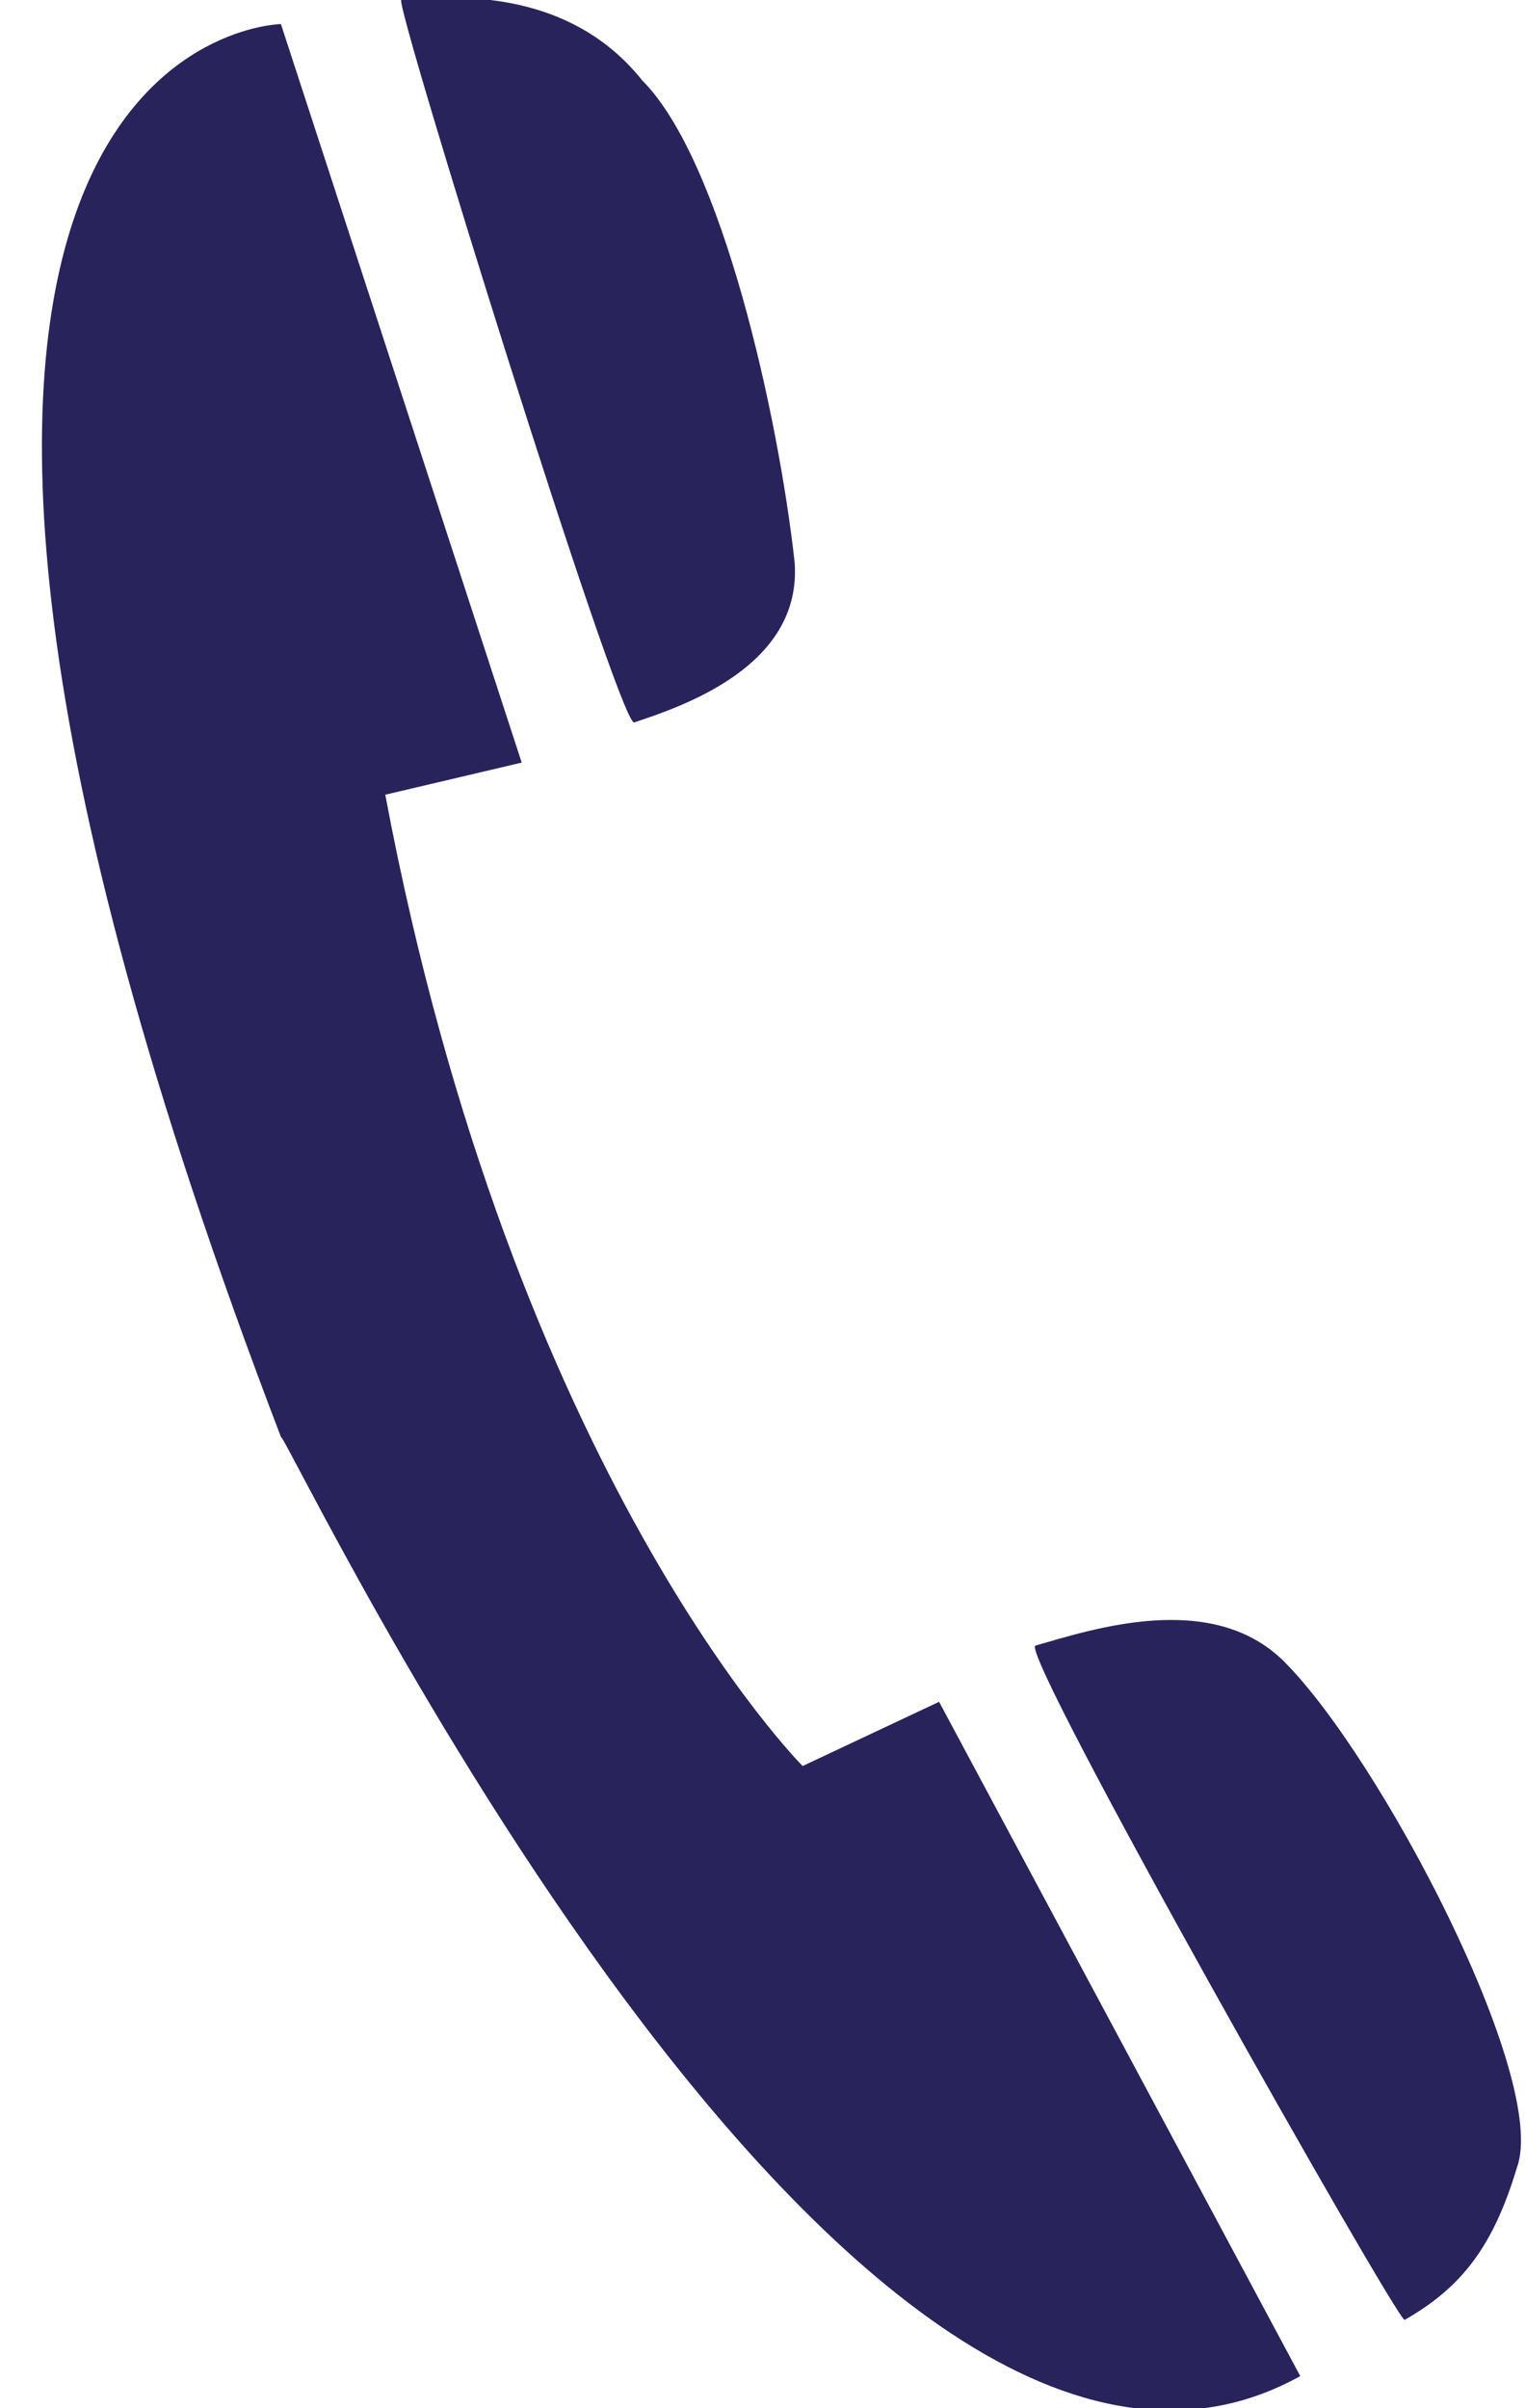 <?xml version="1.0" encoding="utf-8"?>
<!-- Generator: Adobe Illustrator 19.1.0, SVG Export Plug-In . SVG Version: 6.00 Build 0)  -->
<svg version="1.1" id="Laag_1" xmlns="http://www.w3.org/2000/svg" xmlns:xlink="http://www.w3.org/1999/xlink" x="0px" y="0px"
	 viewBox="-30 27 19 30" style="enable-background:new -30 27 19 30;" xml:space="preserve">
<style type="text/css">
	.st0{fill:#29235C;}
</style>
<g>
	<g>
		<path class="st0" d="M-20.1,34c-0.2-1.8-0.9-5-1.9-6c-0.8-1-2-1.1-3-1c-0.1,0,2.7,9,2.9,9C-21.5,35.8-20,35.3-20.1,34z"/>
		<path class="st0" d="M-13.8,56.6l-4.5-8.4L-20,49c0,0-3.6-3.6-5.2-12.1l1.7-0.4l-3-9.2c0,0-6.7,0.1,0,17.6
			C-26.4,44.9-19.4,59.7-13.8,56.6z"/>
		<path class="st0" d="M-11.1,54c0.4-1.1-1.7-5.1-2.9-6.3c-0.9-0.9-2.4-0.4-3.1-0.2c-0.2,0.1,4.5,8.4,4.6,8.4
			C-11.8,55.5-11.4,55-11.1,54z"/>
	</g>
</g>
</svg>
